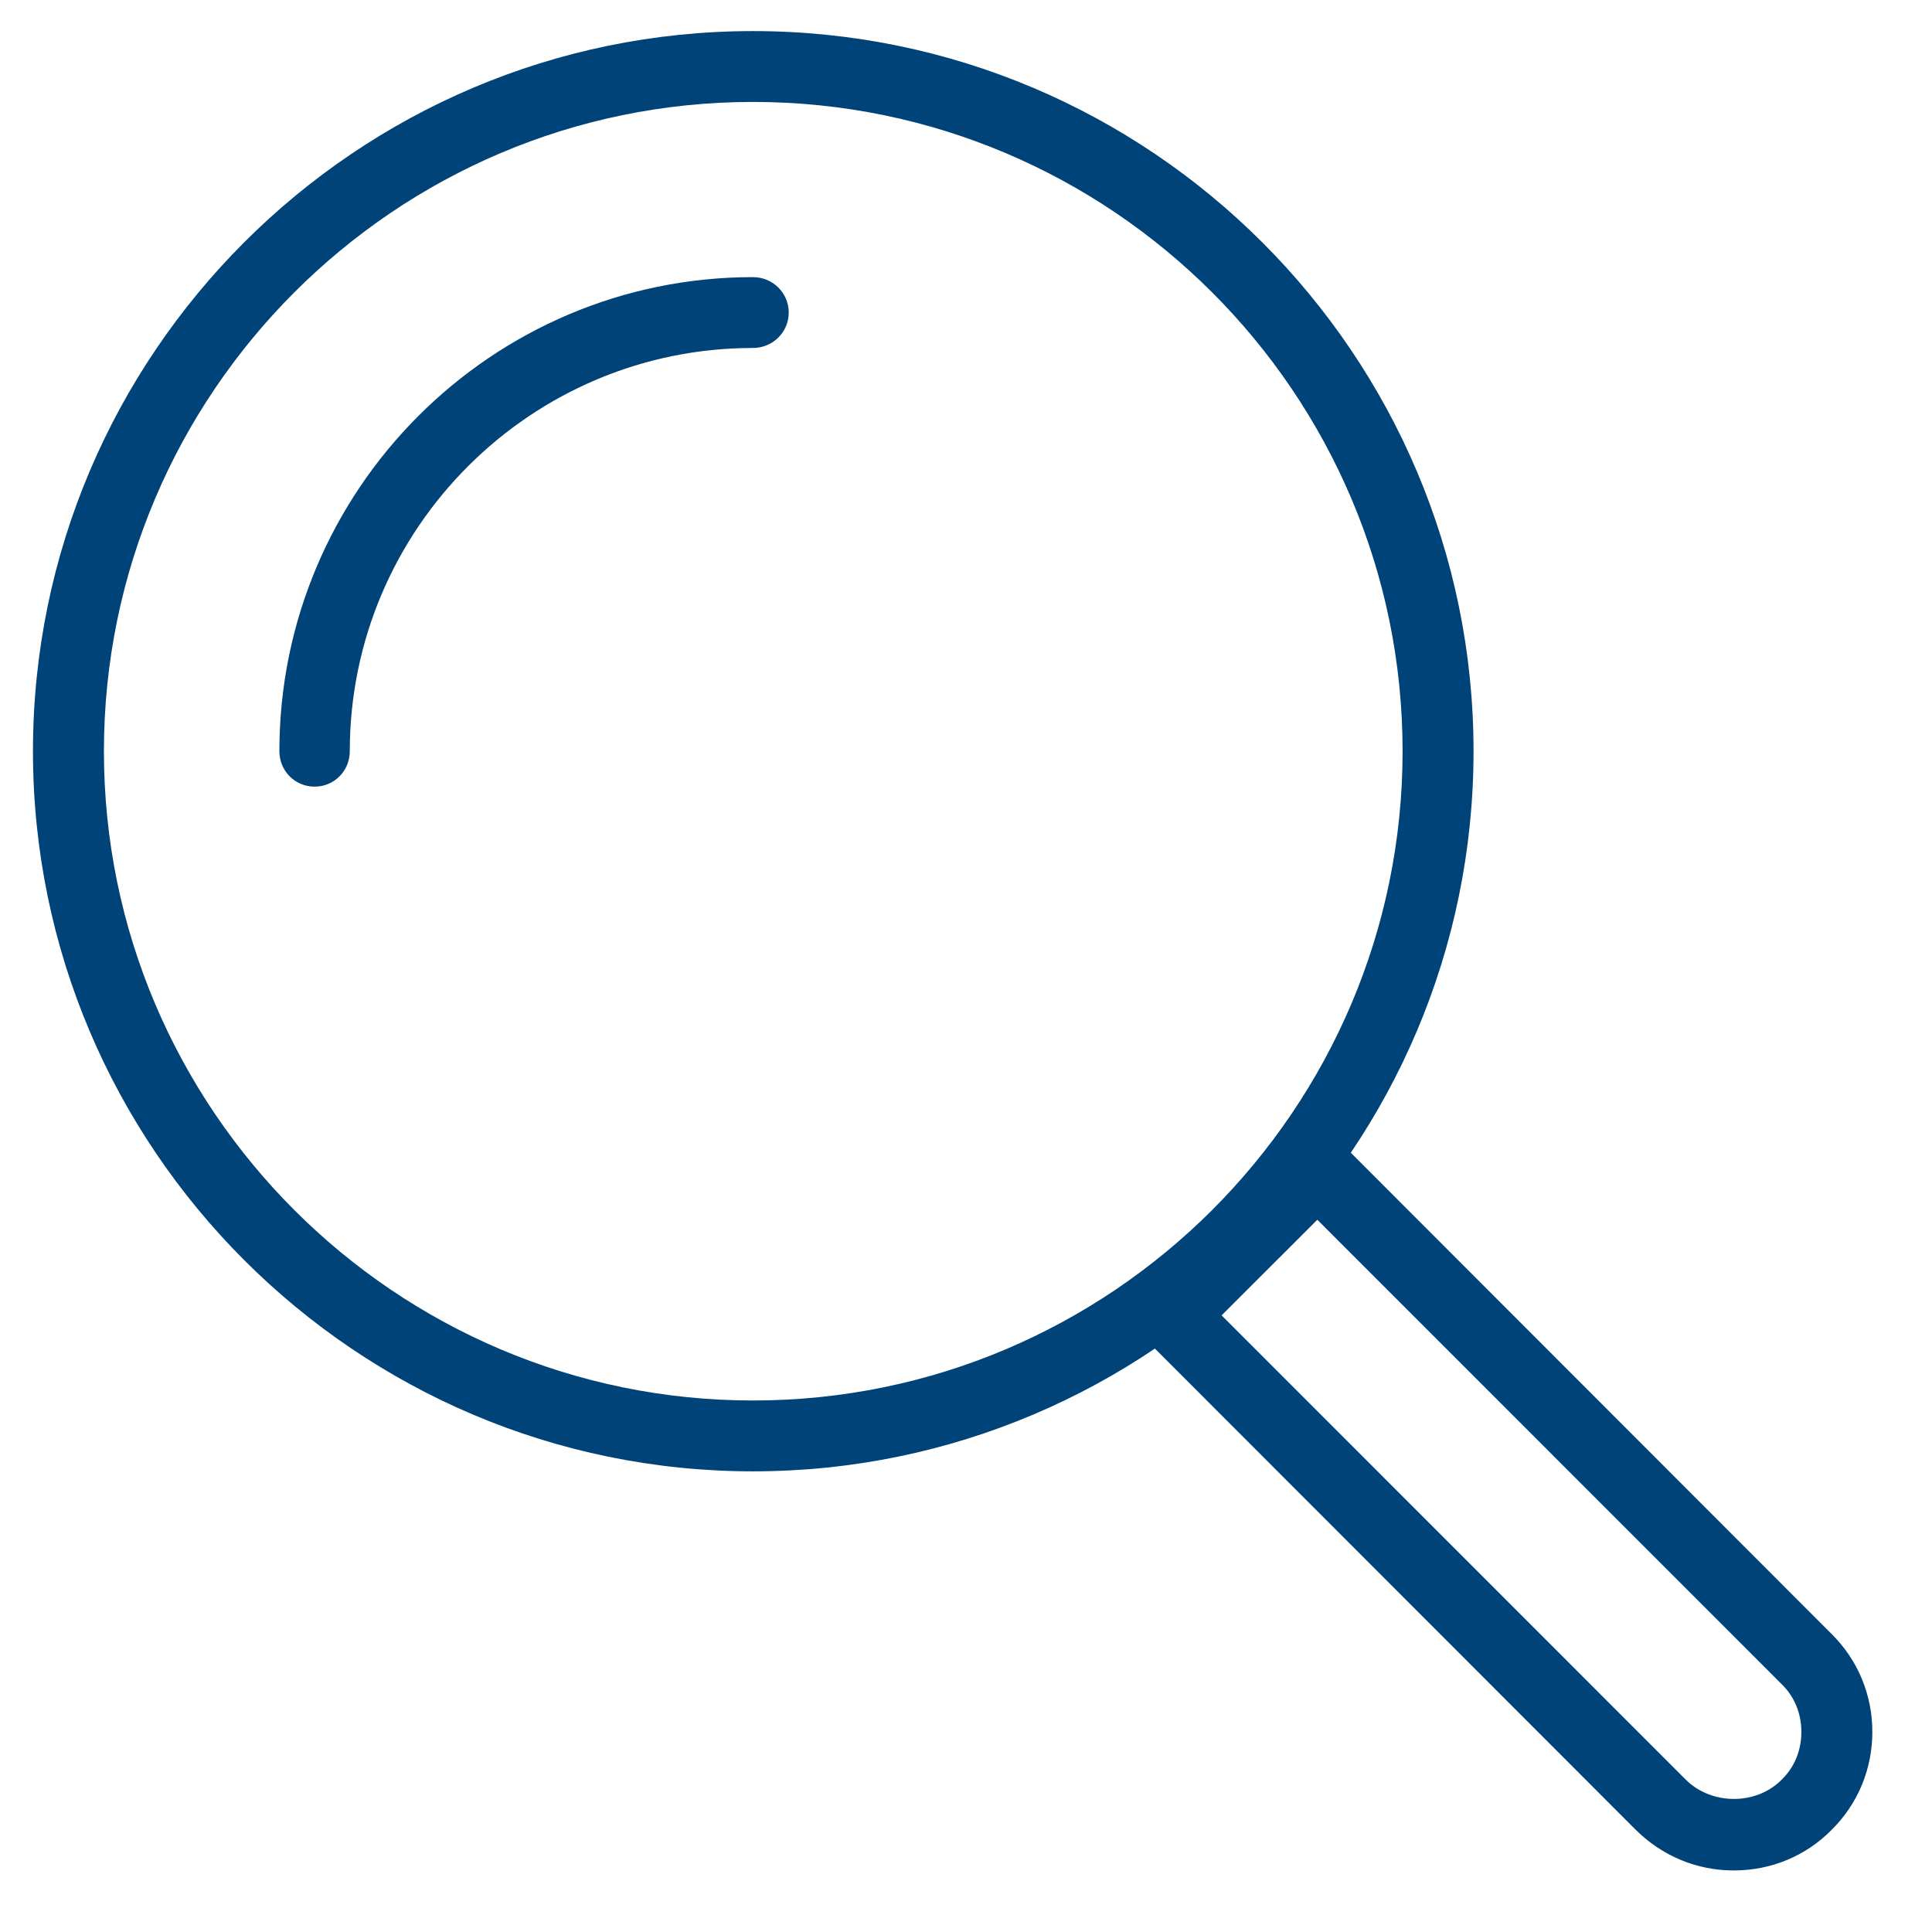 <?xml version="1.0" encoding="UTF-8" standalone="no"?>
<!DOCTYPE svg PUBLIC "-//W3C//DTD SVG 1.1//EN" "http://www.w3.org/Graphics/SVG/1.1/DTD/svg11.dtd">
<svg width="100%" height="100%" viewBox="0 0 34 34" version="1.1" xmlns="http://www.w3.org/2000/svg" xmlns:xlink="http://www.w3.org/1999/xlink" xml:space="preserve" xmlns:serif="http://www.serif.com/" style="fill-rule:evenodd;clip-rule:evenodd;stroke-linejoin:round;stroke-miterlimit:2;">
    <g transform="matrix(1,0,0,1,-0.536,-0.536)">
        <g transform="matrix(0.968,0,0,0.968,-1358.44,-408.894)">
            <path d="M1417.59,424.818C1411.09,424.818 1405.79,430.113 1405.79,436.622C1405.79,443.131 1411.09,448.426 1417.59,448.426C1424.1,448.426 1429.4,443.131 1429.4,436.622C1429.4,430.113 1424.1,424.818 1417.59,424.818ZM1417.59,449.714C1410.38,449.714 1404.5,443.841 1404.5,436.622C1404.5,429.403 1410.38,423.53 1417.59,423.53C1424.81,423.53 1430.69,429.403 1430.69,436.622C1430.69,443.841 1424.81,449.714 1417.59,449.714Z" style="fill:rgb(0,67,121);fill-rule:nonzero;"/>
        </g>
        <g transform="matrix(0.968,0,0,0.968,-1358.44,-408.894)">
            <path d="M1426.11,446.879L1434.55,455.321C1435.02,455.786 1435.83,455.786 1436.29,455.321C1436.53,455.089 1436.65,454.78 1436.65,454.451C1436.65,454.123 1436.53,453.814 1436.29,453.582L1427.85,445.14L1426.11,446.879ZM1435.42,456.97C1434.75,456.97 1434.12,456.708 1433.64,456.232L1424.75,447.335C1424.63,447.214 1424.56,447.05 1424.56,446.879C1424.56,446.709 1424.63,446.544 1424.75,446.424L1427.4,443.773C1427.65,443.522 1428.06,443.522 1428.31,443.773L1437.2,452.671C1437.68,453.147 1437.94,453.779 1437.94,454.451C1437.94,455.124 1437.68,455.756 1437.2,456.232C1436.73,456.708 1436.1,456.97 1435.42,456.97Z" style="fill:rgb(0,67,121);fill-rule:nonzero;"/>
        </g>
        <g transform="matrix(0.968,0,0,0.968,-1358.44,-408.894)">
            <path d="M1409.62,437.266C1409.26,437.266 1408.98,436.977 1408.98,436.622C1408.98,431.869 1412.84,428.003 1417.59,428.003C1417.95,428.003 1418.24,428.291 1418.24,428.647C1418.24,429.003 1417.95,429.291 1417.59,429.291C1413.55,429.291 1410.26,432.58 1410.26,436.622C1410.26,436.977 1409.98,437.266 1409.62,437.266Z" style="fill:rgb(0,67,121);fill-rule:nonzero;"/>
        </g>
    </g>
</svg>

